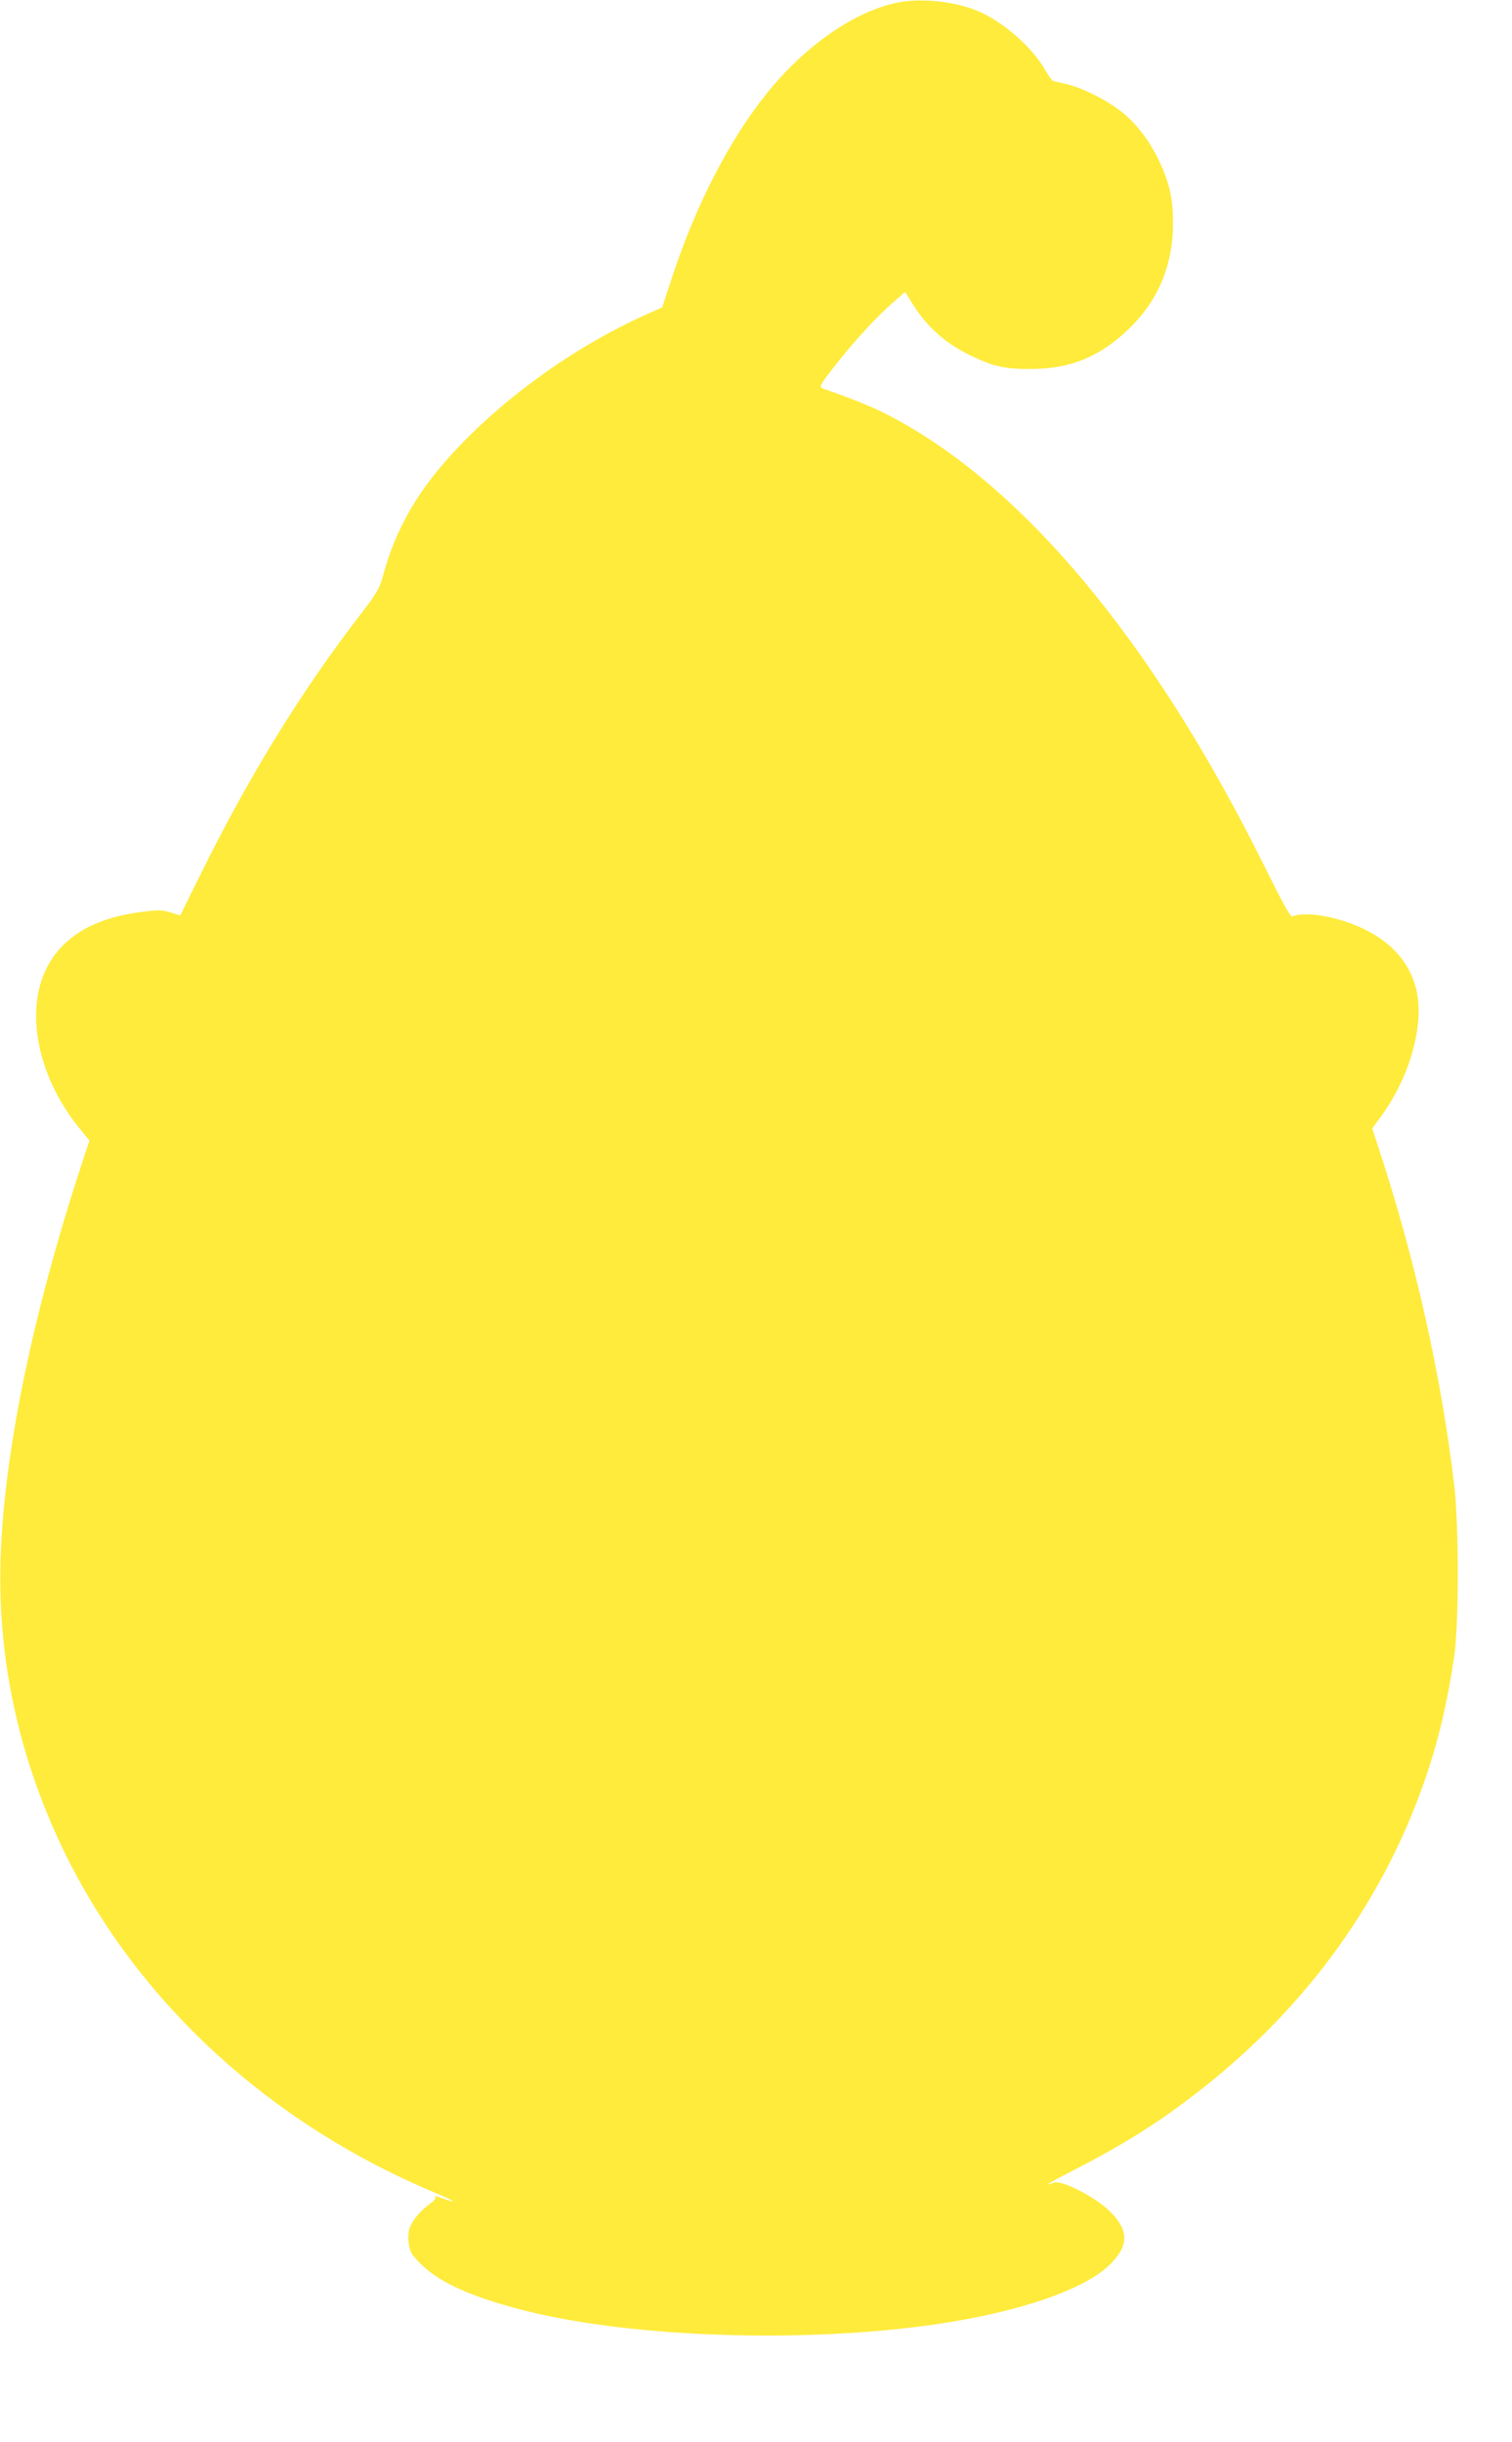<?xml version="1.0" standalone="no"?>
<!DOCTYPE svg PUBLIC "-//W3C//DTD SVG 20010904//EN"
 "http://www.w3.org/TR/2001/REC-SVG-20010904/DTD/svg10.dtd">
<svg version="1.0" xmlns="http://www.w3.org/2000/svg"
 width="793pt" height="1280pt" viewBox="0 0 793 1280"
 preserveAspectRatio="xMidYMid meet">
<g transform="translate(0,1280) scale(0.1,-0.1)"
fill="#ffeb3b" stroke="none">
<path d="M4696 12784 c-222 -49 -474 -226 -670 -468 -196 -242 -372 -581 -496
-954 l-57 -173 -98 -44 c-347 -157 -702 -407 -966 -683 -212 -222 -331 -424
-401 -682 -18 -66 -32 -89 -117 -200 -309 -400 -584 -846 -838 -1360 -58 -118
-107 -216 -107 -217 -1 -1 -23 5 -50 14 -43 14 -62 15 -149 4 -236 -29 -397
-117 -486 -265 -137 -228 -73 -587 154 -868 l54 -66 -44 -134 c-256 -782 -404
-1504 -422 -2058 -17 -537 101 -1066 347 -1562 388 -778 1076 -1404 1937
-1763 95 -40 120 -57 43 -30 -49 17 -53 18 -46 7 3 -5 -7 -17 -22 -27 -63 -45
-111 -106 -118 -150 -7 -47 2 -100 20 -123 95 -122 253 -203 556 -284 533
-142 1403 -180 2100 -92 472 59 858 184 1000 324 102 100 102 180 0 281 -77
75 -253 165 -294 149 -62 -23 -32 -5 119 73 260 134 440 248 647 410 571 445
979 1016 1197 1675 61 185 105 375 138 602 25 175 25 679 0 895 -68 574 -204
1182 -394 1760 l-36 111 45 61 c156 213 233 495 183 679 -35 131 -129 236
-270 304 -133 65 -310 96 -375 67 -12 -5 -44 53 -148 262 -554 1118 -1198
1914 -1864 2305 -140 82 -233 123 -456 201 -18 7 -6 26 89 146 92 115 206 238
290 310 l56 49 37 -59 c78 -127 180 -216 320 -281 113 -53 173 -65 306 -64
202 1 356 63 506 206 157 149 236 336 236 558 1 130 -19 215 -77 335 -53 109
-122 196 -207 260 -74 56 -200 118 -278 135 -30 7 -60 14 -66 15 -6 2 -25 28
-43 59 -64 114 -216 249 -345 305 -126 55 -313 74 -440 45z"/>
</g>
</svg>
